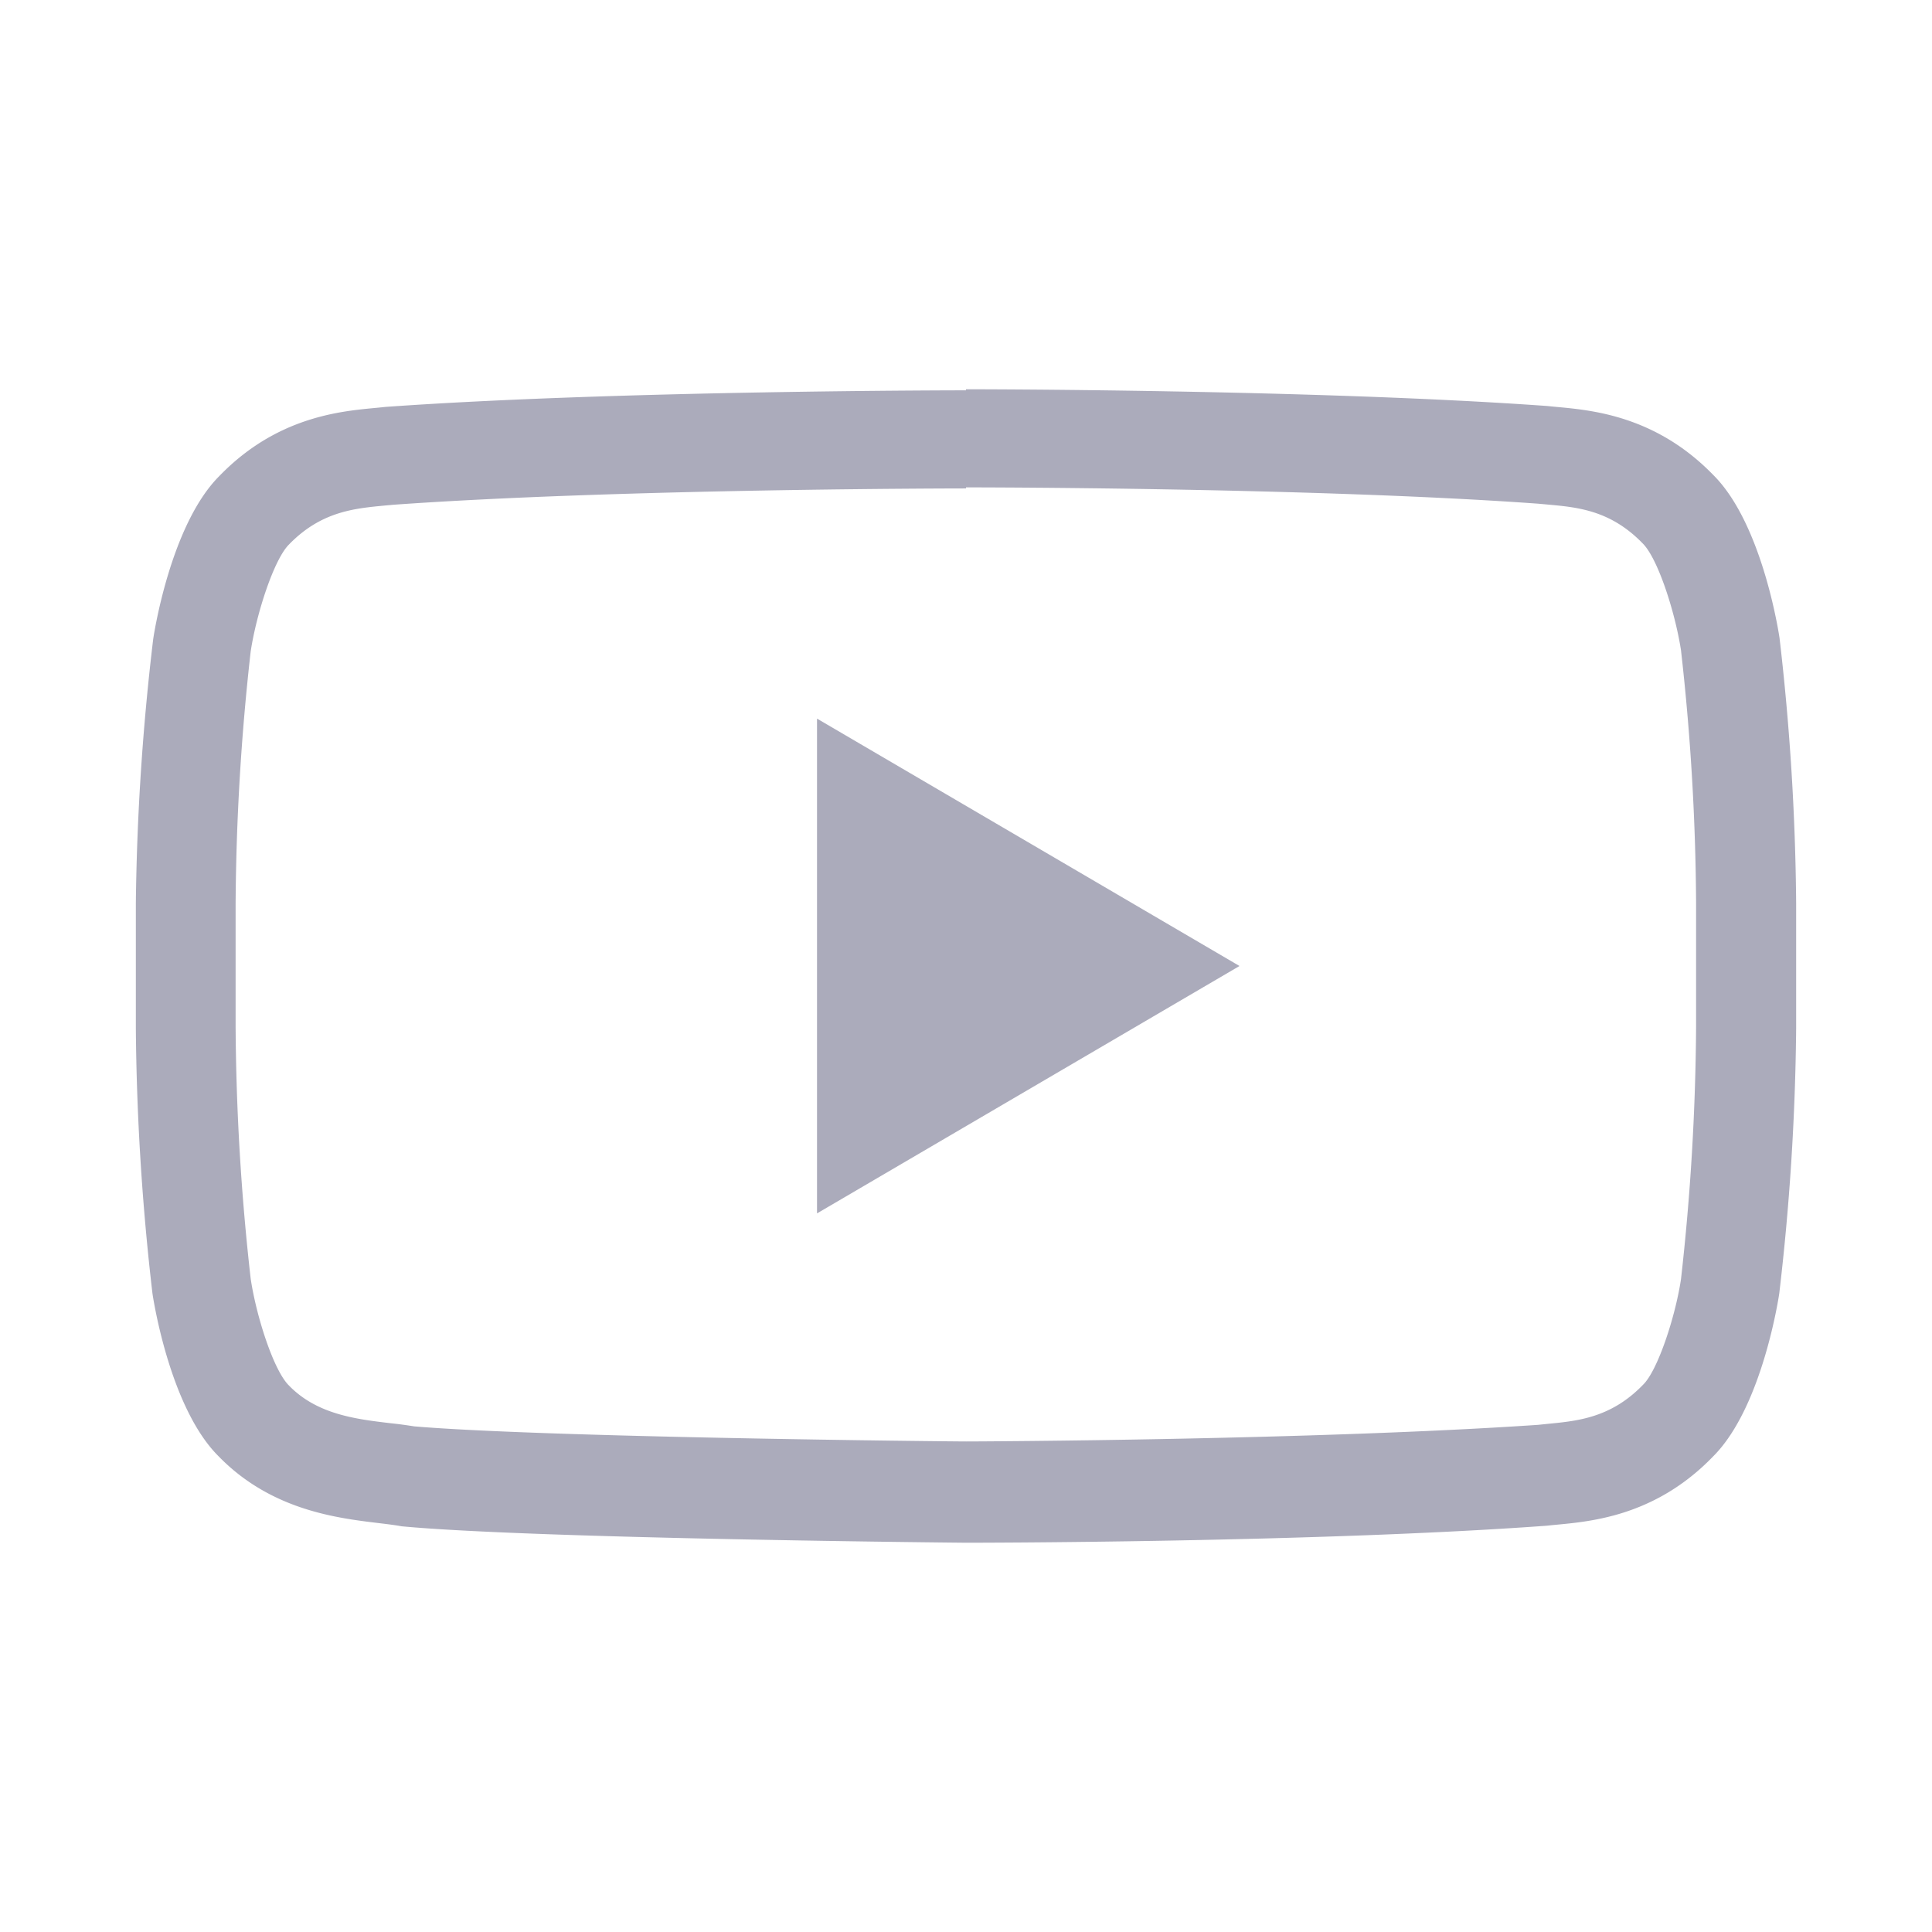 <?xml version="1.0" ?><svg viewBox="0 0 128 128" fill="#ababbb" xmlns="http://www.w3.org/2000/svg"><path d="M64,32.29c.23,0,22.92,0,37.9,1.08l.66.06c2,.18,4.16.39,6.28,2.58l0,0,0,0c1,1,2.14,4.54,2.53,7.07a156,156,0,0,1,1,16.71v8.24a156.82,156.82,0,0,1-1,16.72c-.37,2.47-1.54,6.06-2.52,7l0,0,0,0c-2.11,2.18-4.32,2.39-6.27,2.58l-.68.07c-14.72,1-36.89,1.1-37.89,1.1-1.15,0-28-.27-36.57-1-.51-.08-1-.15-1.58-.21-2.28-.27-4.87-.58-6.73-2.51l0,0,0,0c-1-1-2.14-4.53-2.52-7.05a156,156,0,0,1-1-16.71V59.86a156.79,156.79,0,0,1,1-16.71c.39-2.55,1.55-6.09,2.53-7.07l0,0,0,0c2.12-2.19,4.33-2.39,6.28-2.58l.66-.06c15-1.07,37.67-1.08,37.89-1.08H64m0-6.5H64s-23.09,0-38.48,1.1c-2.15.25-6.83.27-11,4.59-3.29,3.3-4.37,10.79-4.37,10.79A162.25,162.25,0,0,0,9,59.86V68.1a162.19,162.19,0,0,0,1.1,17.59s1.07,7.49,4.37,10.78c4.19,4.32,9.68,4.19,12.13,4.65,8.8.83,37.4,1.09,37.4,1.09s23.11,0,38.51-1.13c2.15-.25,6.84-.28,11-4.6,3.29-3.29,4.37-10.78,4.37-10.78A162.26,162.26,0,0,0,119,68.11V59.87a162.27,162.27,0,0,0-1.1-17.59s-1.07-7.49-4.37-10.79c-4.18-4.32-8.87-4.35-11-4.59C87.11,25.79,64,25.79,64,25.79Z"/><polygon points="54.13 47.61 54.13 80.39 82.12 64 54.13 47.61"/></svg>